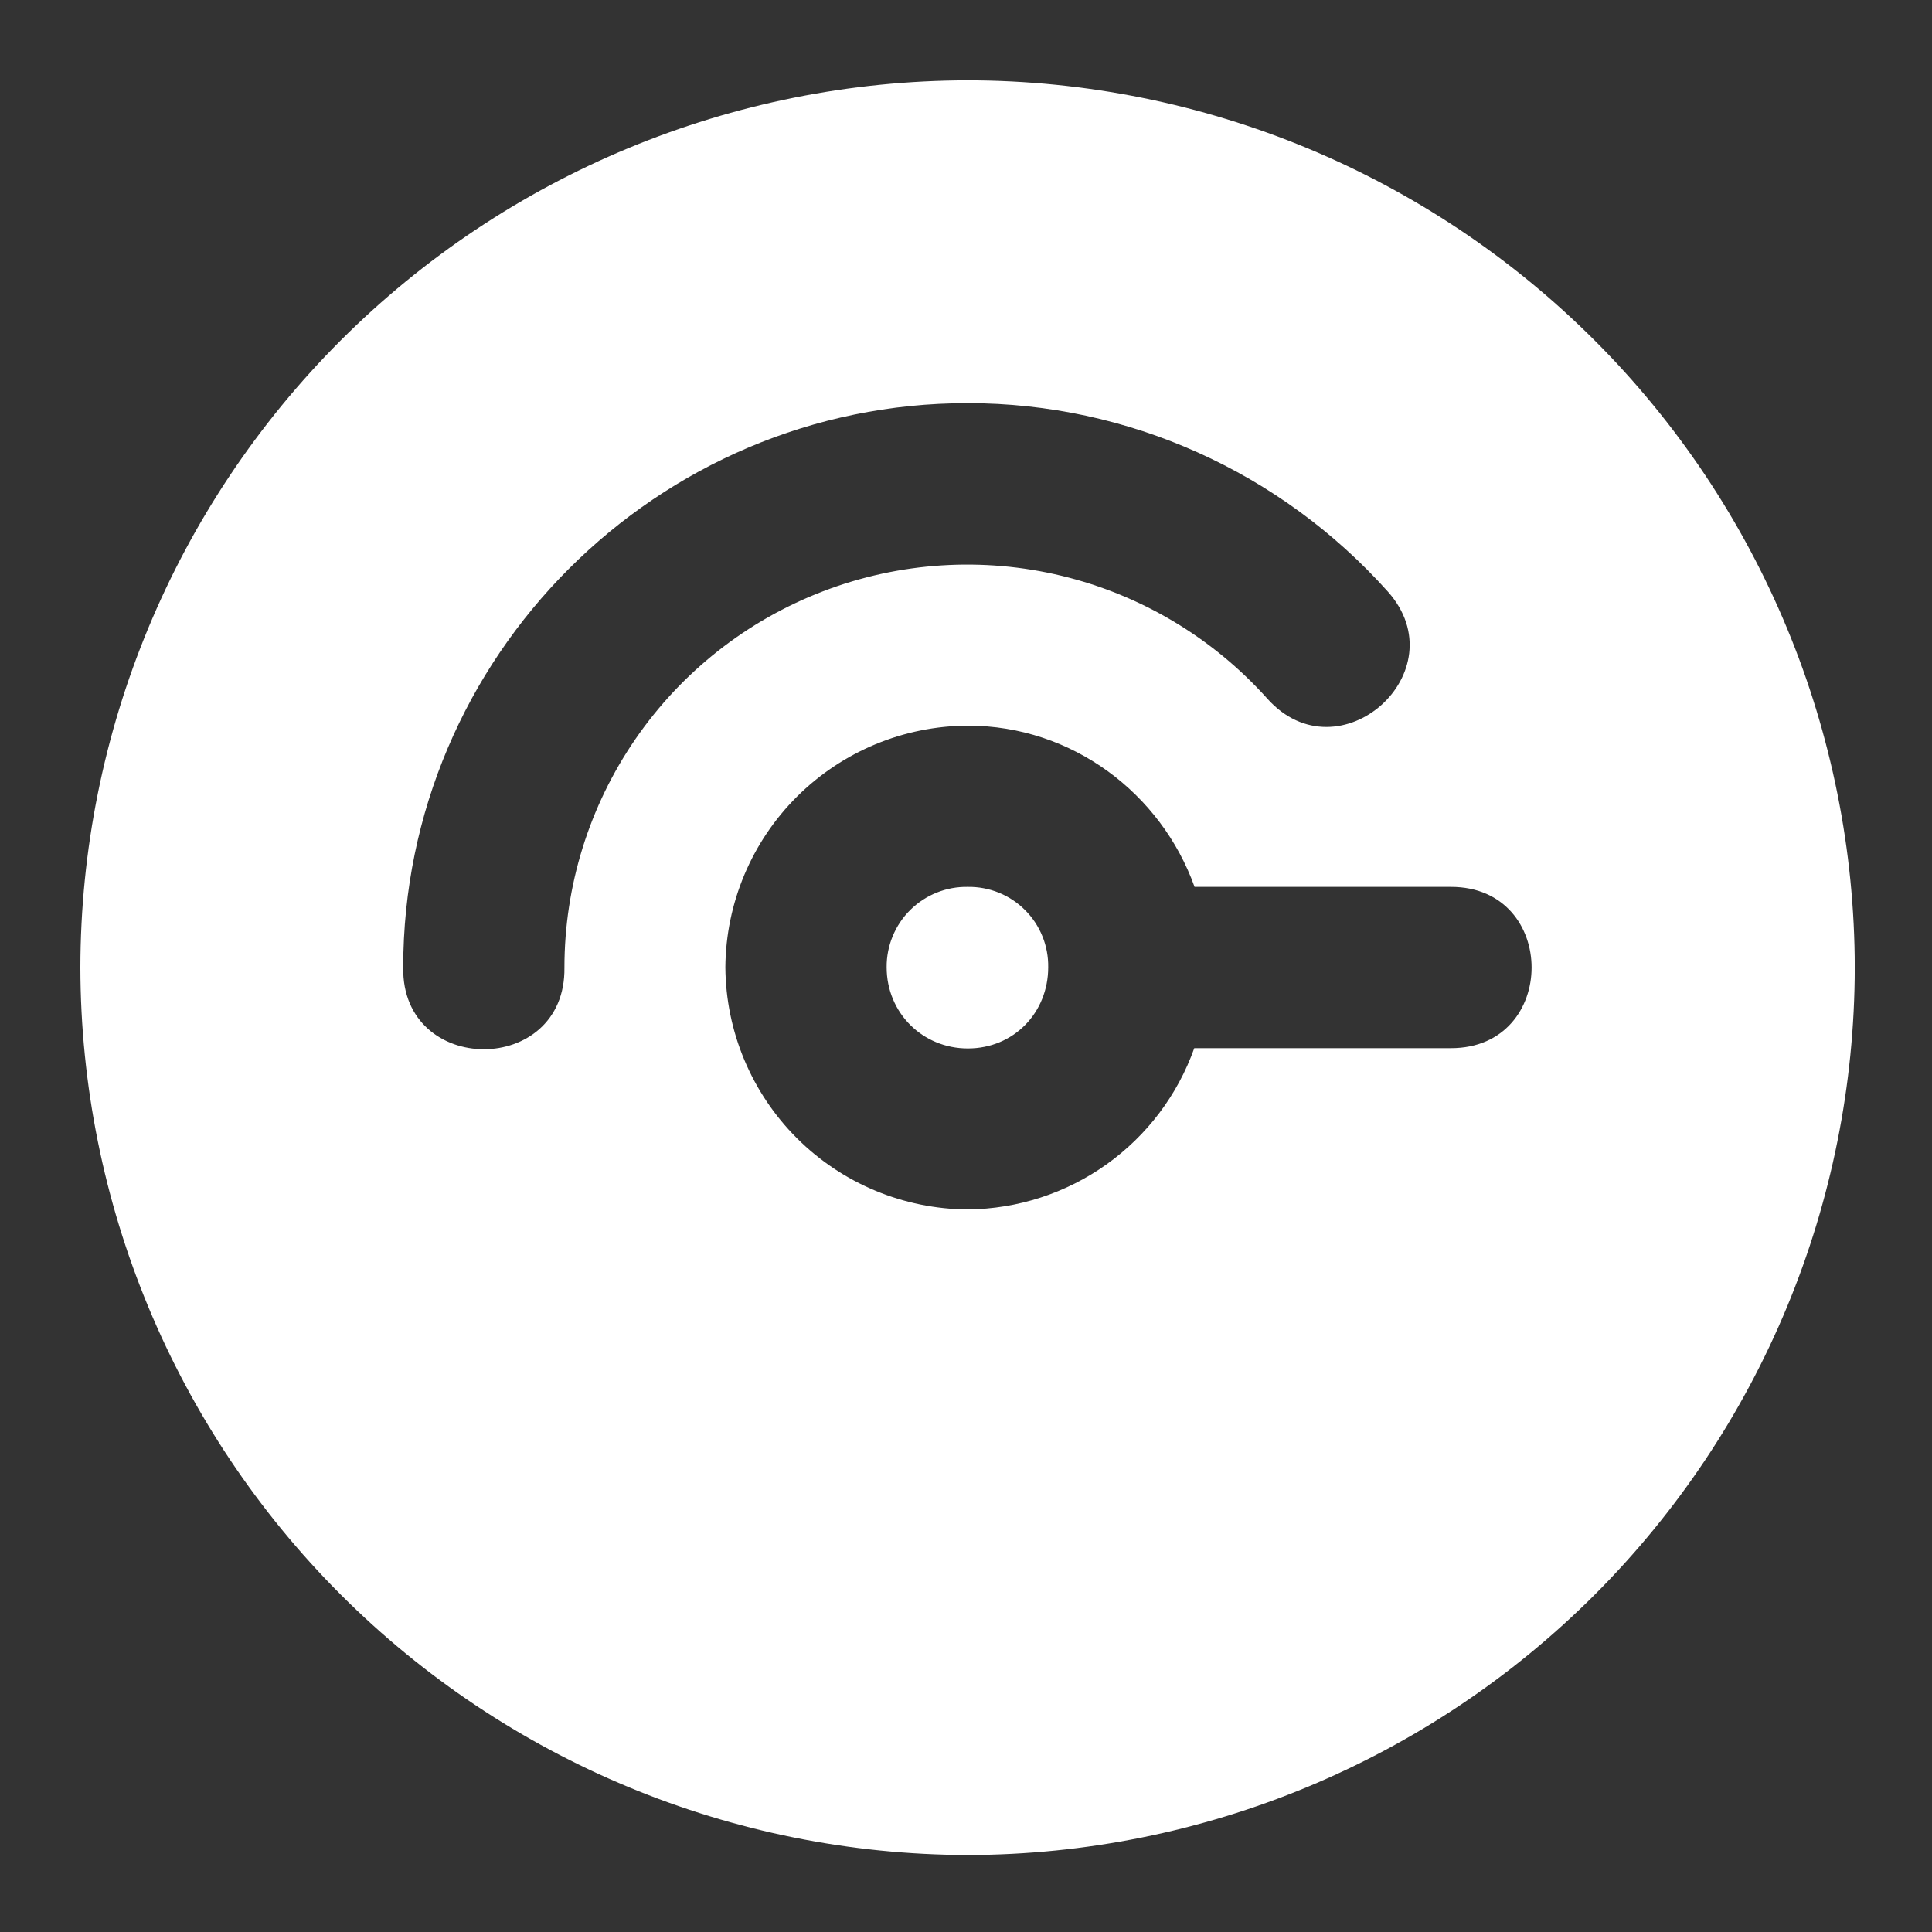 <svg width="40" height="40" viewBox="0 0 40 40" fill="none" xmlns="http://www.w3.org/2000/svg">
<rect x="0" y="0" width="40" height="40" fill="#333333" stroke="none"/>
<path fill-rule="evenodd" clip-rule="evenodd" d="M20.039 1.663C15.168 1.668 10.498 3.605 7.054 7.048C3.609 10.492 1.671 15.161 1.664 20.032C1.672 24.902 3.611 29.571 7.055 33.015C10.499 36.459 15.168 38.398 20.039 38.406C24.908 38.398 29.576 36.459 33.018 33.015C36.46 29.57 38.396 24.901 38.401 20.032C38.396 15.162 36.459 10.492 33.016 7.049C29.572 3.605 24.909 1.668 20.039 1.663ZM20.039 8.347C23.359 8.347 26.515 9.77 28.732 12.246C30.212 13.902 27.724 16.126 26.237 14.463C25.11 13.206 23.628 12.32 21.987 11.923C20.346 11.526 18.622 11.636 17.045 12.24C15.468 12.843 14.112 13.911 13.155 15.303C12.198 16.694 11.686 18.343 11.686 20.032C11.718 22.287 8.316 22.287 8.348 20.032C8.348 13.6 13.601 8.34 20.039 8.347ZM20.039 15.024C22.2 15.024 24.039 16.428 24.732 18.362H30.042C32.266 18.362 32.266 21.701 30.042 21.701H24.726C24.381 22.671 23.746 23.511 22.908 24.108C22.07 24.705 21.068 25.03 20.039 25.04C18.71 25.033 17.438 24.503 16.498 23.564C15.559 22.625 15.027 21.354 15.018 20.025C15.028 18.699 15.561 17.429 16.501 16.493C17.441 15.557 18.712 15.029 20.039 15.024ZM20.039 18.362C19.818 18.358 19.599 18.398 19.395 18.48C19.19 18.562 19.004 18.684 18.847 18.839C18.69 18.994 18.566 19.179 18.482 19.383C18.398 19.586 18.355 19.805 18.357 20.025C18.357 20.97 19.1 21.707 20.039 21.707C20.984 21.707 21.702 20.97 21.702 20.025C21.705 19.806 21.665 19.588 21.582 19.385C21.5 19.182 21.378 18.997 21.222 18.842C21.067 18.687 20.883 18.564 20.679 18.482C20.476 18.4 20.258 18.359 20.039 18.362Z" fill="white"/>
</svg>
